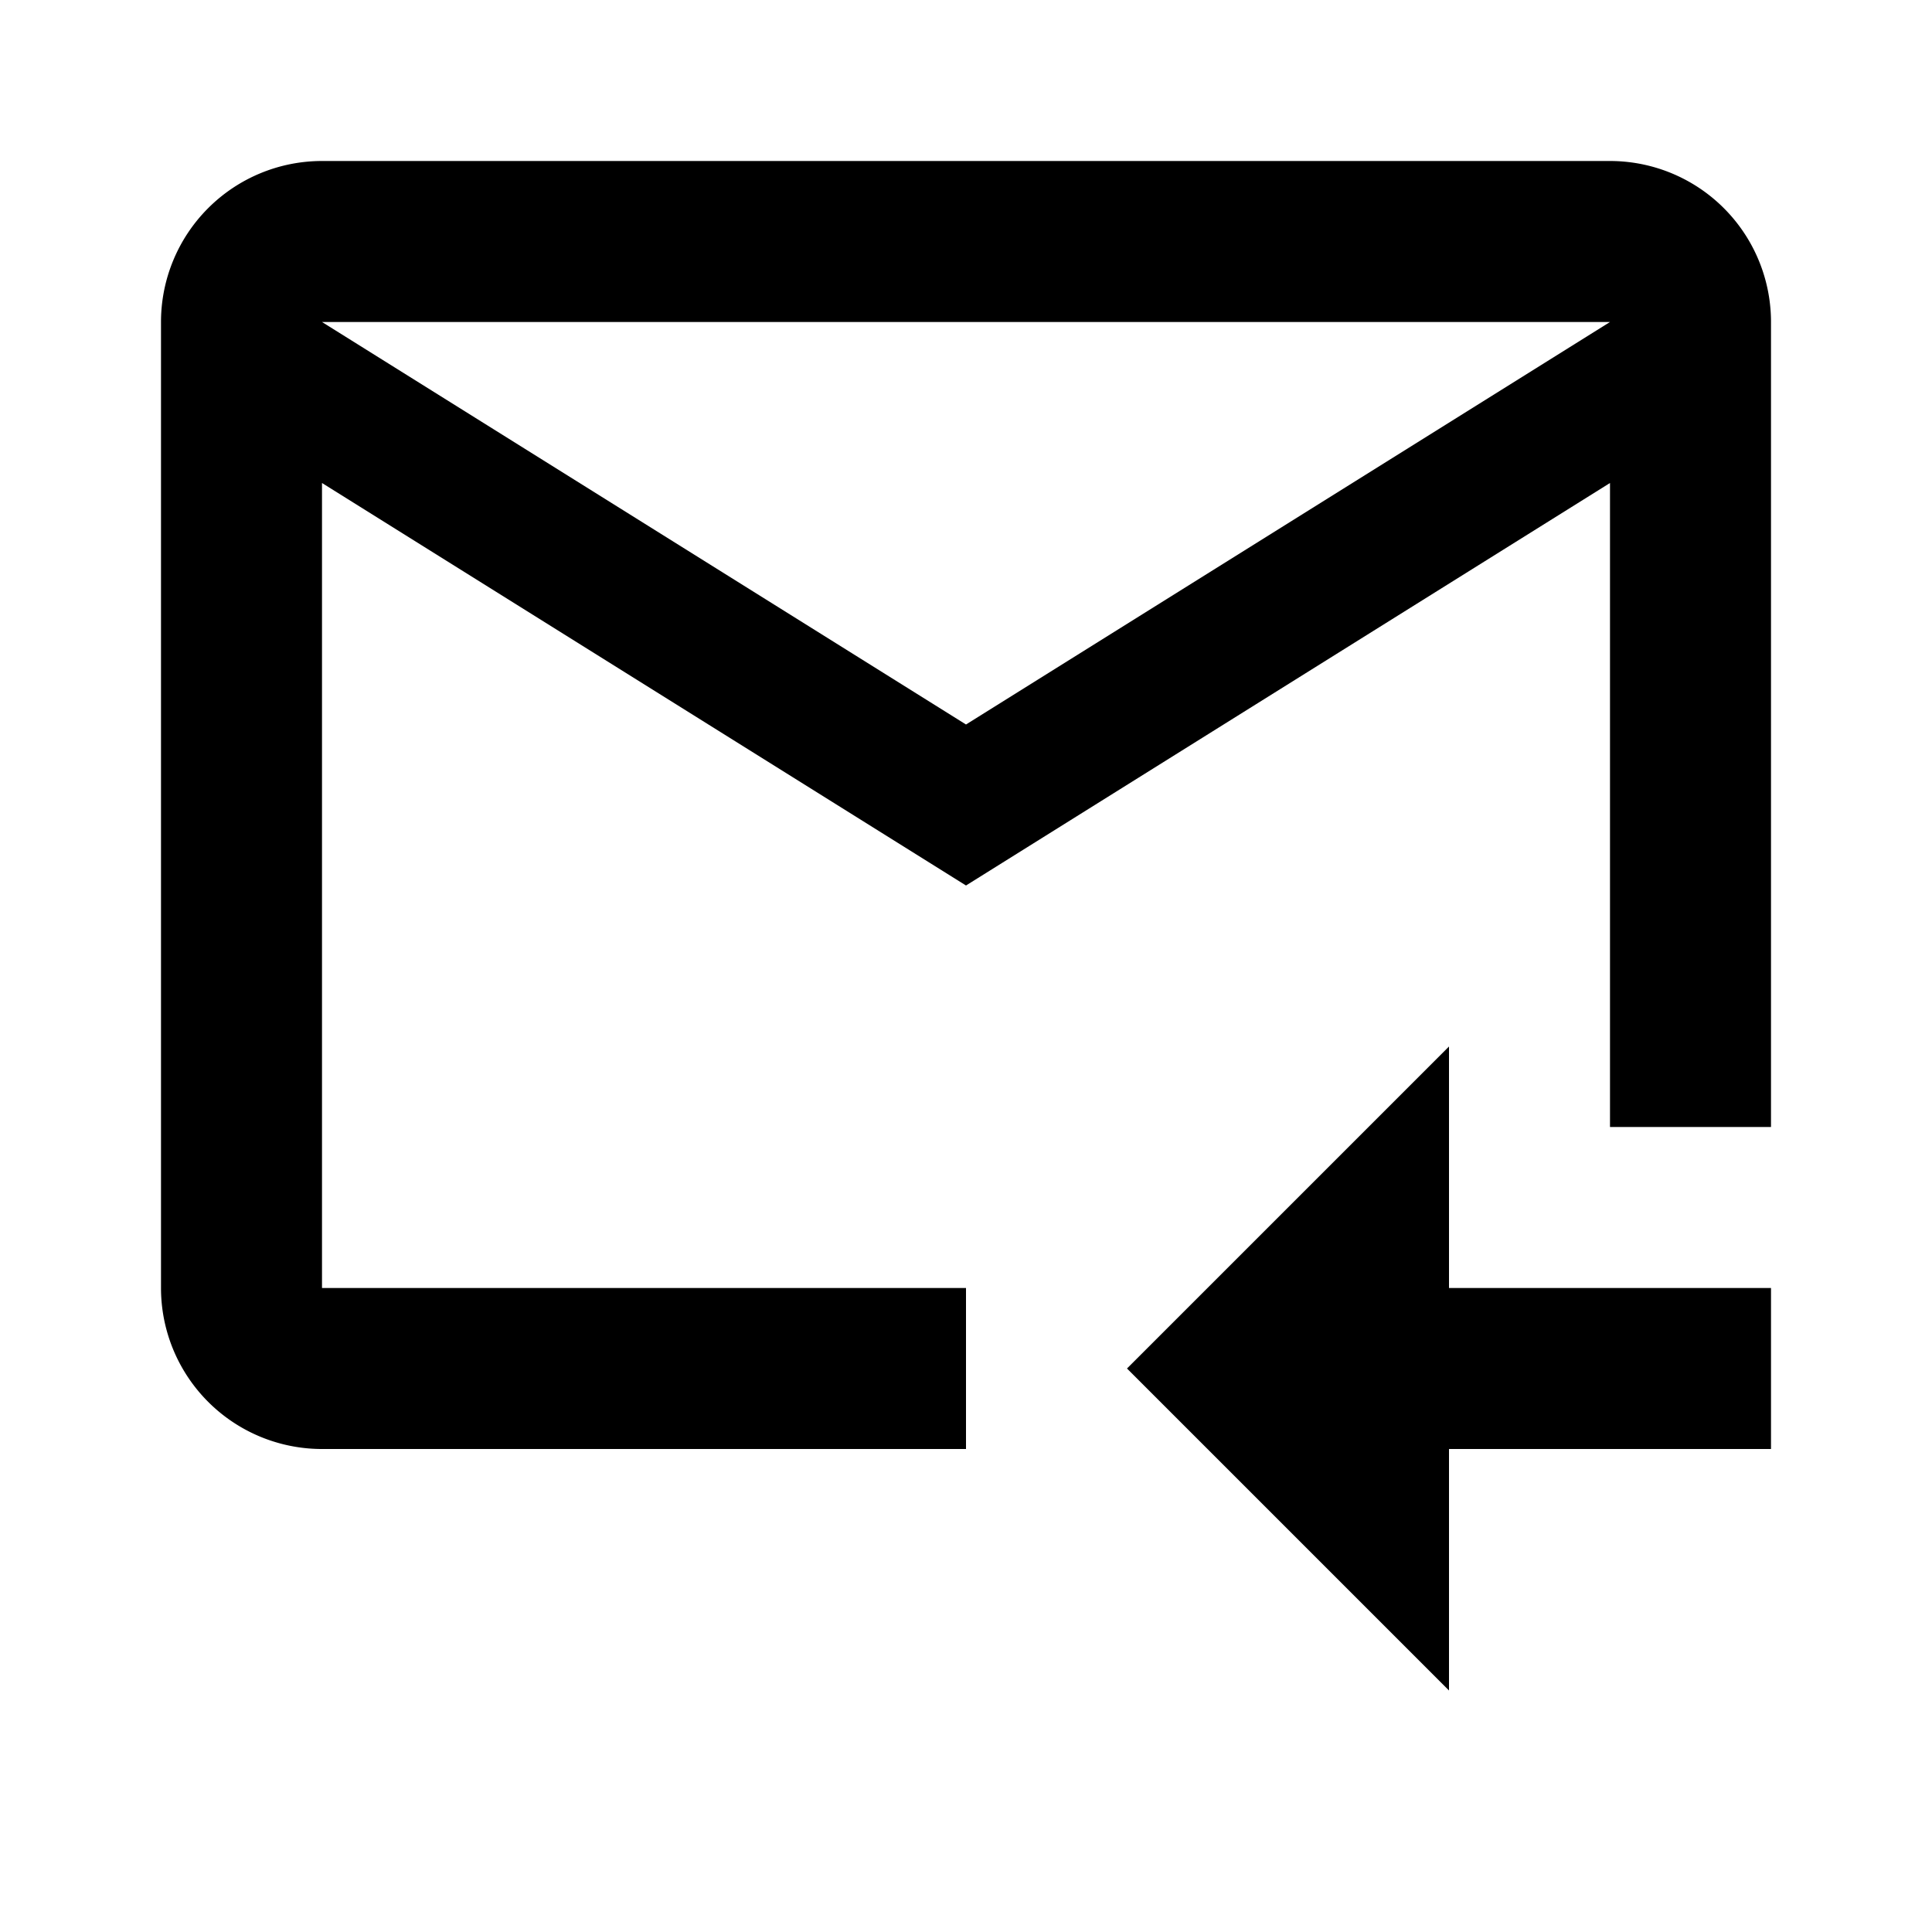 <svg xmlns="http://www.w3.org/2000/svg" viewBox="0 0 24 24" fill="currentColor"><path d="M20,2H4A2,2,0,0,0,2,4V16a2,2,0,0,0,2,2h8V16H4V6l8,5,8-5v8h2V4A2,2,0,0,0,20,2ZM12,9,4,4H20Zm6,4v3h4v2H18v3l-4-4Z"/></svg>